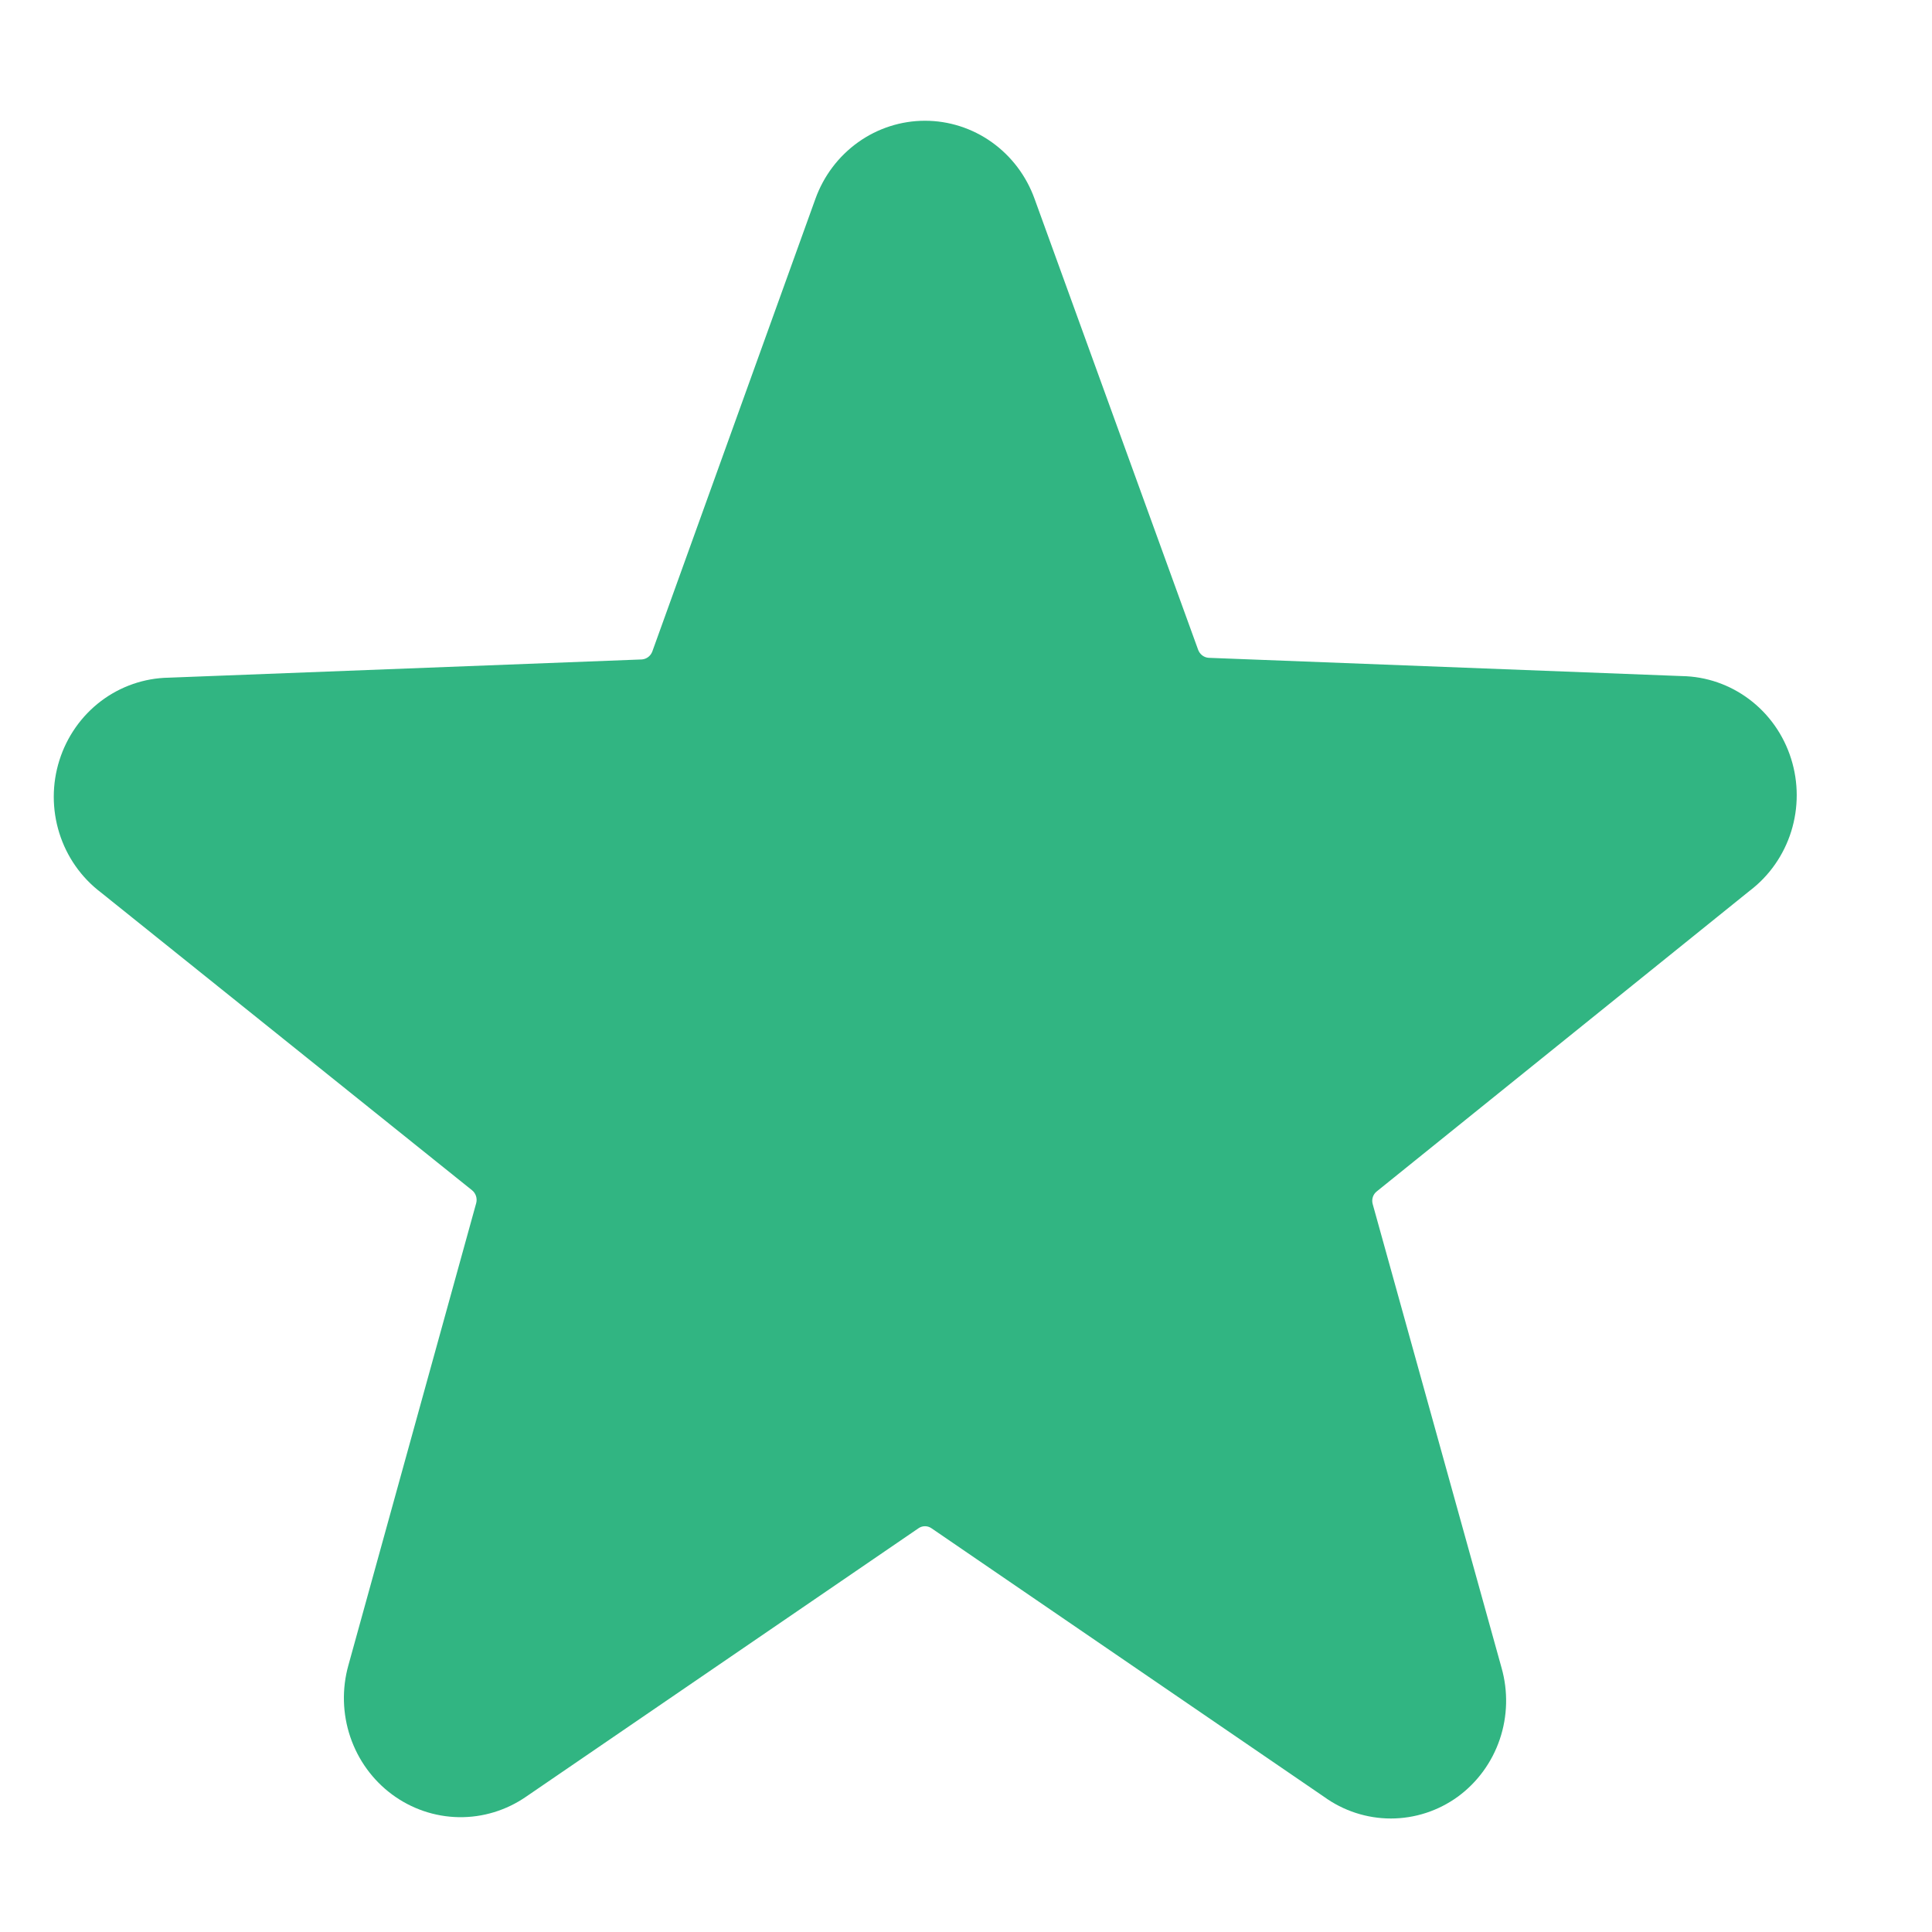 <?xml version="1.0" encoding="UTF-8"?> <svg xmlns="http://www.w3.org/2000/svg" width="64" height="64" viewBox="0 0 64 64" fill="none"> <g clip-path="url(#clip0_79_4968)"> <path d="M57.962 29.507C58.61 29.015 59.09 28.328 59.336 27.543C59.581 26.758 59.58 25.915 59.332 25.131C59.085 24.346 58.603 23.661 57.954 23.171C57.305 22.68 56.522 22.409 55.715 22.396L40.039 21.791C39.962 21.786 39.888 21.758 39.826 21.711C39.764 21.663 39.717 21.599 39.69 21.525L34.273 6.591C34.001 5.832 33.507 5.176 32.857 4.712C32.208 4.249 31.434 4 30.641 4C29.849 4 29.075 4.249 28.426 4.712C27.776 5.176 27.282 5.832 27.01 6.591L21.61 21.578C21.583 21.652 21.536 21.717 21.474 21.764C21.413 21.811 21.339 21.839 21.262 21.845L5.585 22.449C4.778 22.463 3.995 22.734 3.346 23.224C2.698 23.714 2.216 24.4 1.968 25.184C1.72 25.968 1.719 26.812 1.965 27.597C2.21 28.381 2.691 29.068 3.338 29.56L15.635 39.427C15.697 39.476 15.743 39.543 15.768 39.619C15.793 39.695 15.795 39.776 15.775 39.854L11.542 55.16C11.323 55.94 11.344 56.769 11.603 57.536C11.862 58.303 12.346 58.969 12.989 59.445C13.633 59.921 14.404 60.183 15.198 60.196C15.993 60.209 16.772 59.971 17.43 59.516L30.424 50.627C30.488 50.582 30.564 50.558 30.641 50.558C30.719 50.558 30.795 50.582 30.859 50.627L43.853 59.516C44.502 59.987 45.278 60.24 46.074 60.24C46.87 60.24 47.646 59.987 48.295 59.516C48.938 59.044 49.423 58.381 49.682 57.617C49.941 56.853 49.961 56.026 49.741 55.249L45.473 39.889C45.451 39.812 45.452 39.73 45.477 39.653C45.502 39.577 45.549 39.51 45.613 39.462L57.962 29.507Z" fill="#31B582"></path> </g> <defs> <clipPath id="clip0_79_4968"> <rect width="16" height="16" fill="white" transform="scale(4)"></rect> </clipPath> </defs> </svg> 